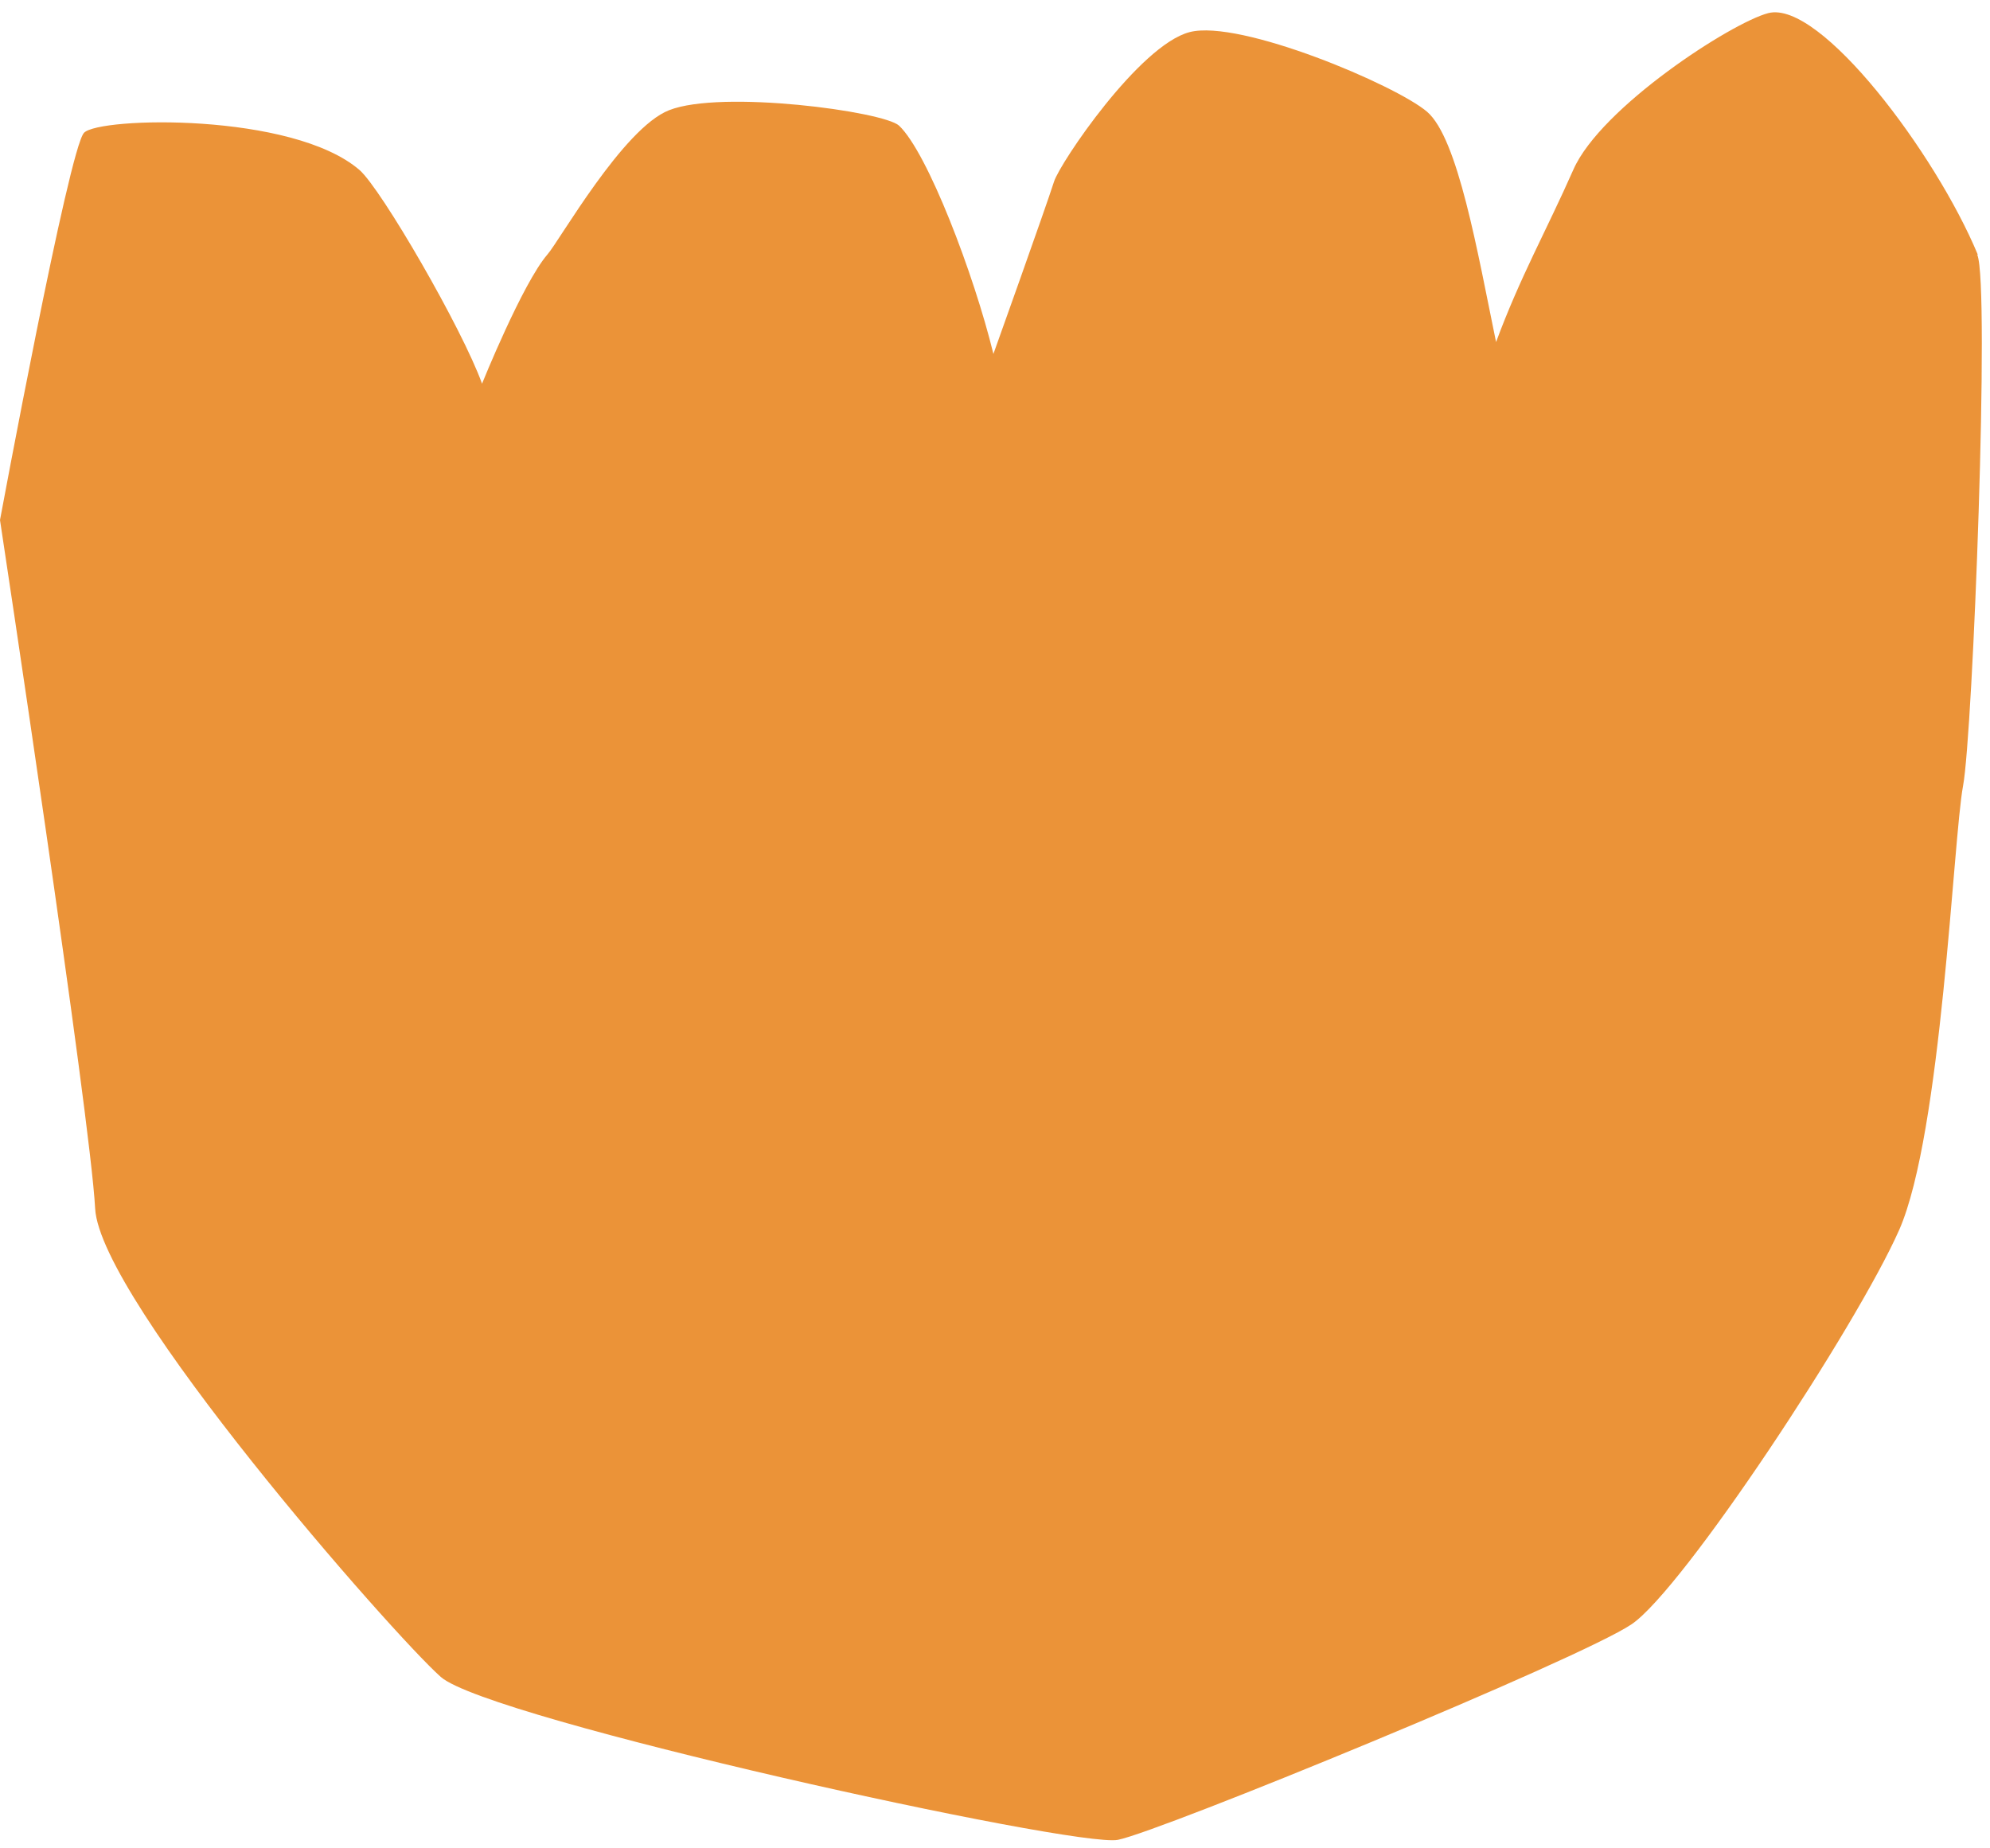 <?xml version="1.0" encoding="UTF-8" standalone="no"?><svg xmlns="http://www.w3.org/2000/svg" xmlns:xlink="http://www.w3.org/1999/xlink" fill="#000000" height="466.3" preserveAspectRatio="xMidYMid meet" version="1" viewBox="0.0 -3.1 502.0 466.3" width="502" zoomAndPan="magnify"><g id="change1_1"><path d="M498.9,61.1C488.3,35.6,459.2-3.1,446.1,.2c-9.3,2.4-42.3,23.8-49.2,39.5-6.8,15.4-13.4,27-19.5,43.5-4.7-22.8-9.6-51.4-17.4-58.1-7.8-6.7-47.2-23.4-59.9-20.1-12.7,3.3-32.7,33-34.2,37.7-2.1,6.6-15.3,43.5-15.3,43.5-4.9-20.1-16.6-50.8-23.8-57.6-3.9-3.6-44.8-9.1-58-3.9-11.6,4.5-27.7,33-30.7,36.4-6.3,7.3-16.5,32.6-16.5,32.6-5-13.9-25.4-49.1-30.9-53.9-16.9-14.6-65.7-13.4-69.5-9.4C17.4,34.3,0,128.1,0,128.1c0,0,22.8,150.5,24,173.7,1.2,23.2,75.1,107.5,87.2,118.2,12.1,10.7,160.1,43.2,170.8,41.1,10.7-2.1,116.6-45.6,129.6-54.4s56.7-75.1,67.5-99.5c10.7-24.4,13.6-98.6,16.1-112,2.5-13.4,6.8-126.4,3.6-134Z" fill="#eb9338"/></g></svg>